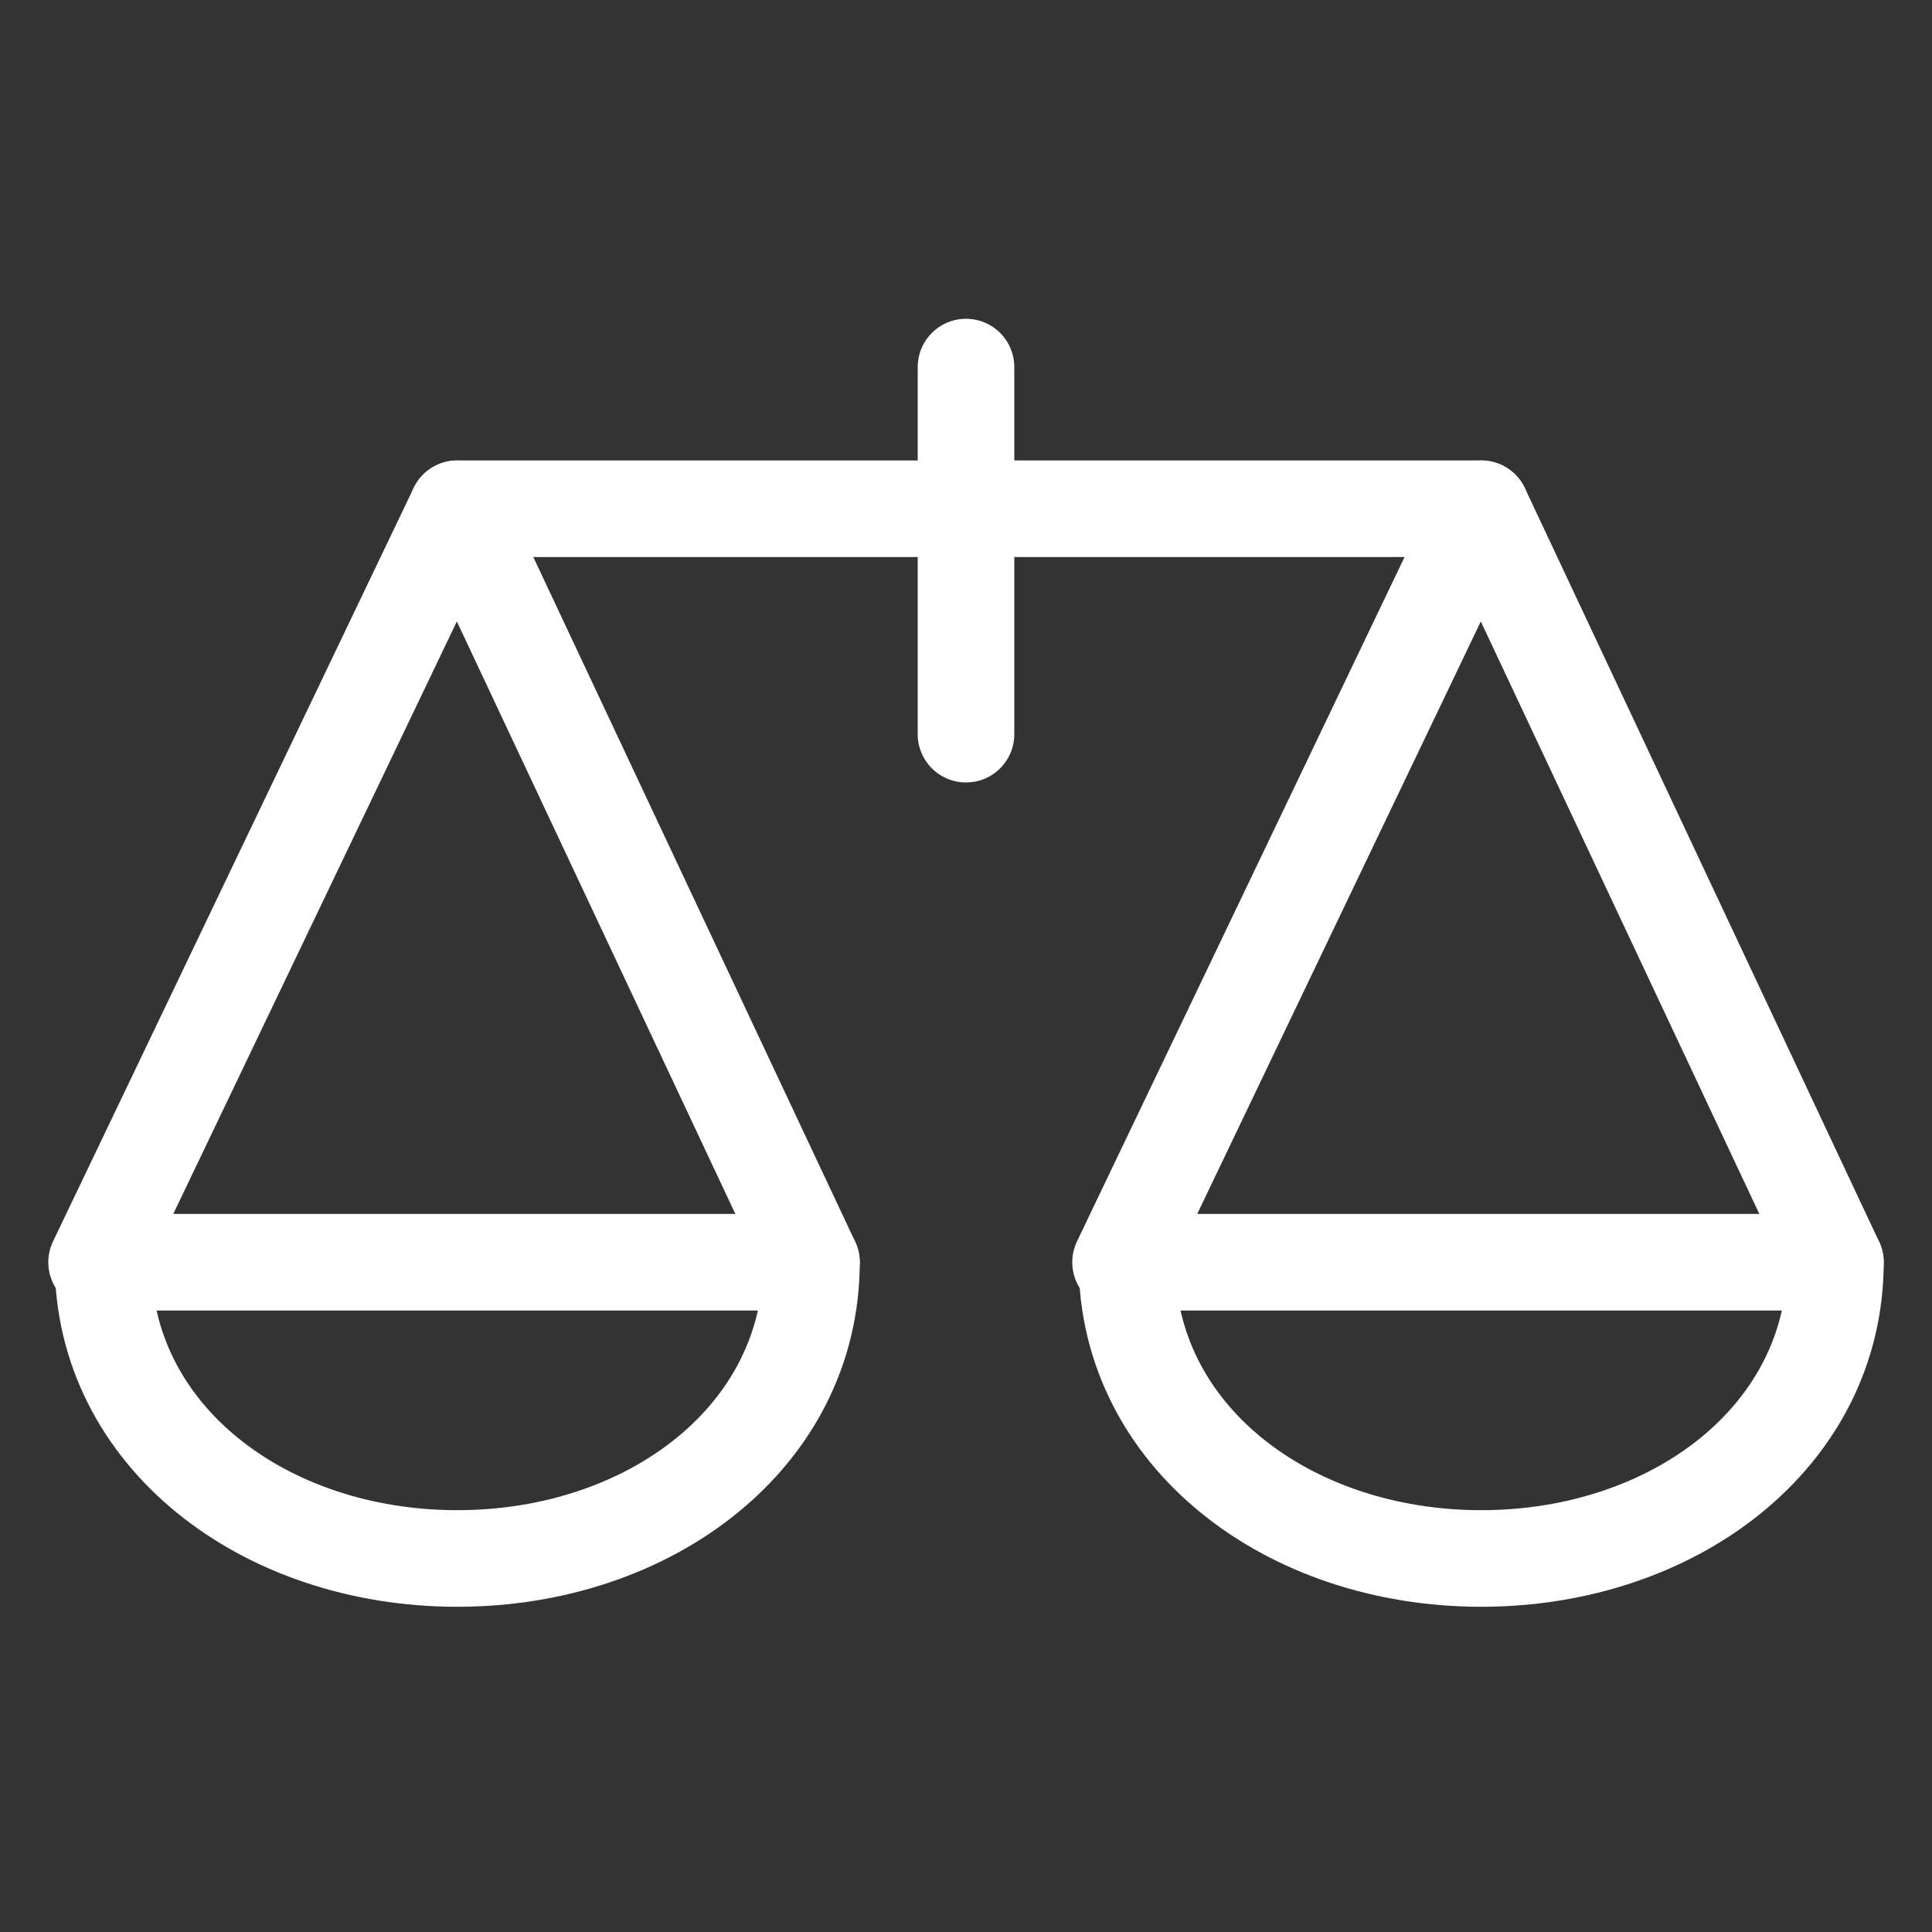 <?xml version="1.0" encoding="utf-8"?>
<!-- Generator: Adobe Illustrator 19.0.0, SVG Export Plug-In . SVG Version: 6.00 Build 0)  -->
<svg version="1.1" id="Layer_1" xmlns="http://www.w3.org/2000/svg" xmlns:xlink="http://www.w3.org/1999/xlink" x="0px" y="0px"
	 viewBox="0 0 30 30" style="enable-background:new 0 0 30 30;" xml:space="preserve">
<rect x="0" y="0" width="30" height="30" fill="#333333" stroke="none"/>
<style type="text/css">
	.st0{fill:none;stroke:#FFFFFF;stroke-width:1.5;stroke-linecap:round;stroke-linejoin:round;}
</style>
<g id="XMLID_2_">
	<polyline id="XMLID_8_" class="st0" points="1.5,19.6 7.1,7.9 12.6,19.6 	"/>
	<path id="XMLID_7_" class="st0" d="M12.6,19.6c0,2.7-2.5,4.6-5.5,4.6c-3,0-5.5-1.9-5.5-4.6H12.6z"/>
	<polyline id="XMLID_6_" class="st0" points="17.4,19.6 23,7.9 28.5,19.6 	"/>
	<path id="XMLID_5_" class="st0" d="M28.5,19.6c0,2.7-2.5,4.6-5.5,4.6c-3,0-5.5-1.9-5.5-4.6H28.5z"/>
	<line id="XMLID_4_" class="st0" x1="7.1" y1="7.9" x2="23" y2="7.9"/>
	<line id="XMLID_3_" class="st0" x1="15" y1="11.4" x2="15" y2="5.7"/>
</g>
</svg>
